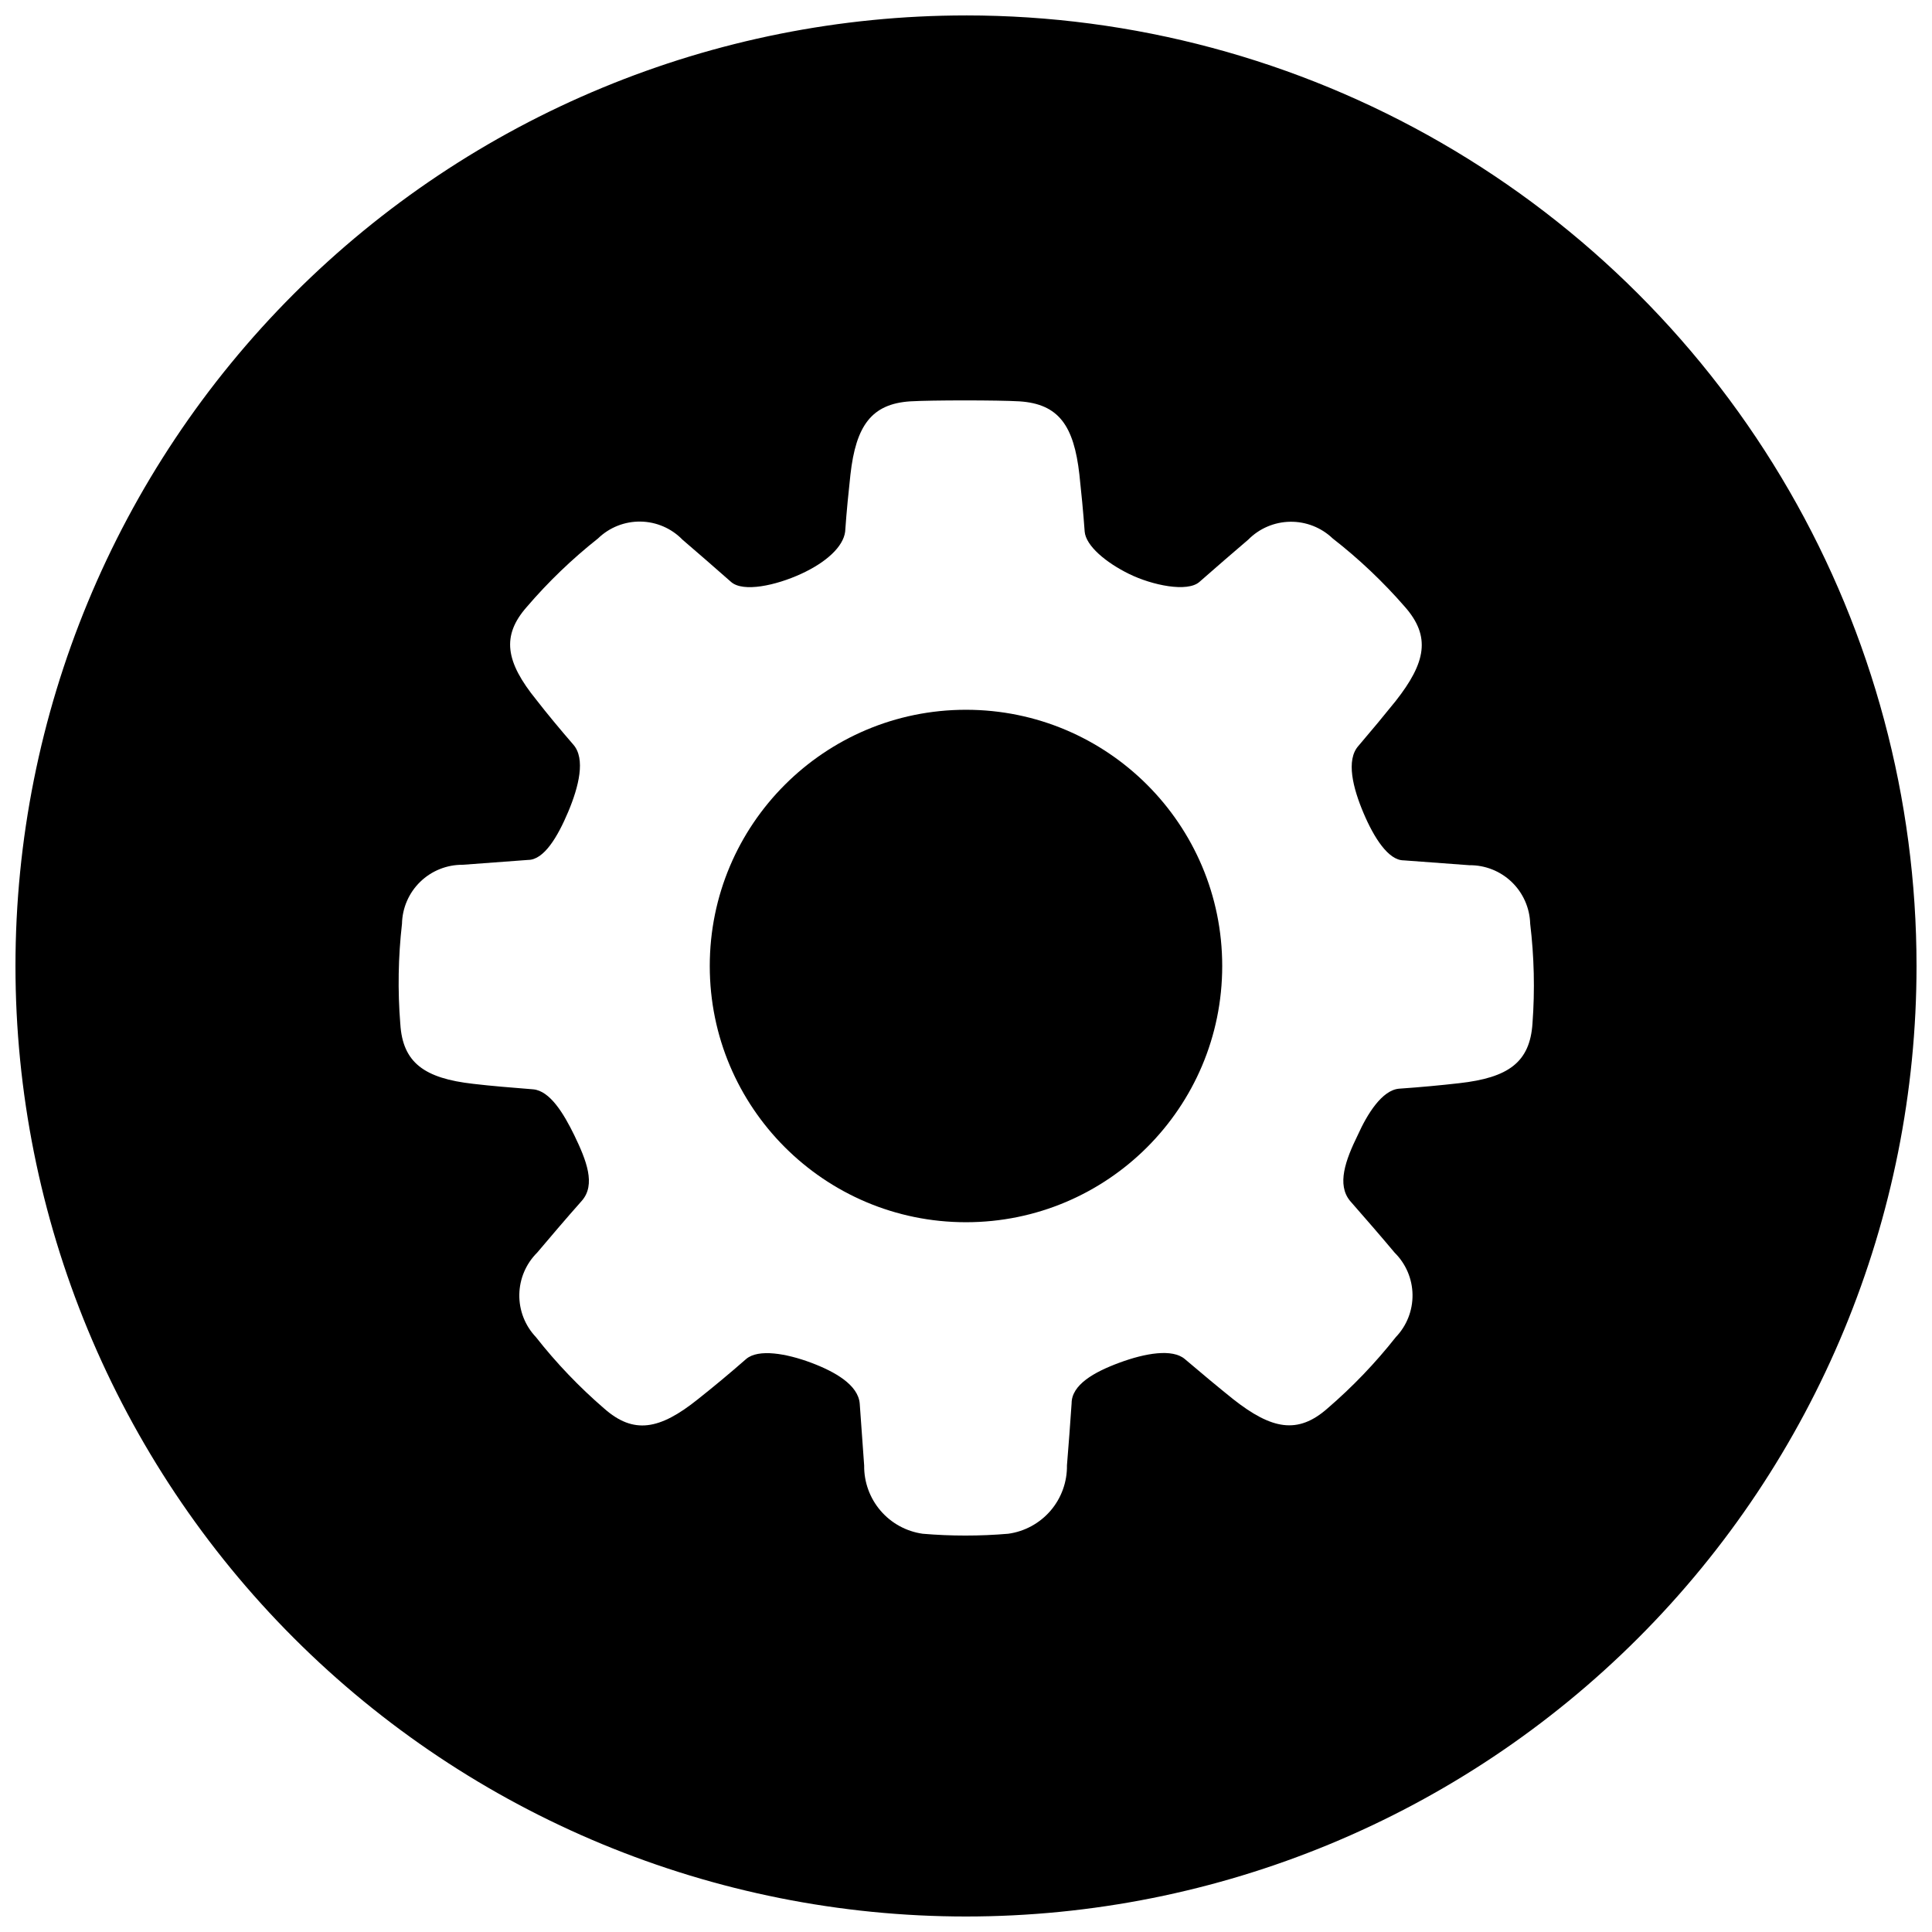<?xml version="1.0" encoding="UTF-8"?>
<!-- Uploaded to: ICON Repo, www.svgrepo.com, Generator: ICON Repo Mixer Tools -->
<svg width="800px" height="800px" version="1.1" viewBox="144 144 512 512" xmlns="http://www.w3.org/2000/svg">
 <defs>
  <clipPath id="a">
   <path d="m148.09 148.09h503.81v503.81h-503.81z"/>
  </clipPath>
 </defs>
 <g clip-path="url(#a)">
  <path d="m400 148.09c-66.812 0-130.88 26.539-178.12 73.781s-73.781 111.31-73.781 178.12c0 66.809 26.539 130.88 73.781 178.12 47.242 47.242 111.31 73.781 178.12 73.781 66.809 0 130.88-26.539 178.12-73.781 47.242-47.242 73.781-111.31 73.781-178.12 0-44.219-11.637-87.66-33.746-125.95-22.109-38.297-53.91-70.094-92.207-92.203-38.293-22.109-81.73-33.75-125.95-33.75zm150.13 267.07c-0.672 10.41-6.438 14.441-19.426 15.898-4.926 0.559-10.242 1.062-15.953 1.457-4.477 0.391-8.395 6.66-10.914 12.258-3.305 6.719-5.598 13.156-2.07 17.465 4.367 4.981 8.398 9.629 11.812 13.715h-0.004c2.988 2.941 4.695 6.938 4.758 11.129 0.062 4.188-1.523 8.234-4.422 11.262-5.422 6.875-11.496 13.211-18.137 18.922-7.836 6.887-14.723 5.598-24.965-2.465-3.973-3.191-8.285-6.773-12.82-10.637-3.305-2.801-10.469-1.566-17.297 0.953-6.828 2.519-12.707 5.879-12.707 10.805-0.375 5.523-0.785 10.992-1.23 16.402 0.066 4.402-1.477 8.676-4.344 12.02-2.867 3.34-6.859 5.516-11.219 6.117-7.543 0.641-15.129 0.641-22.672 0-4.344-0.613-8.312-2.785-11.164-6.113-2.856-3.328-4.398-7.582-4.344-11.969-0.41-5.449-0.801-10.914-1.176-16.402-0.391-4.926-6.492-8.453-12.93-10.859s-13.938-3.75-17.184-0.953c-4.477 3.918-8.734 7.445-12.762 10.637-10.188 8.172-17.074 9.348-24.855 2.465h-0.004c-6.621-5.711-12.676-12.047-18.078-18.922-2.883-3.035-4.465-7.078-4.398-11.262 0.062-4.188 1.762-8.18 4.734-11.129 3.469-4.086 7.391-8.734 11.812-13.715 3.805-4.309 1.23-10.746-2.016-17.465-2.742-5.598-6.383-11.699-10.859-12.09-5.598-0.449-11.195-0.895-15.898-1.457-12.93-1.457-18.695-5.598-19.312-15.898h-0.004c-0.707-8.836-0.559-17.723 0.449-26.531 0.09-4.195 1.824-8.184 4.828-11.105 3.008-2.922 7.043-4.547 11.238-4.516l17.352-1.289c4.199 0 7.836-6.102 10.637-12.762 2.801-6.66 4.644-14.051 1.344-17.801-3.582-4.141-6.887-8.117-9.797-11.867-8.172-10.074-9.293-16.961-2.519-24.629 5.691-6.641 12.012-12.715 18.867-18.137 3.016-2.926 7.066-4.531 11.266-4.469s8.199 1.789 11.125 4.805c3.863 3.305 8.172 7.055 12.875 11.195 3.191 2.801 11.812 0.953 18.527-2.129 6.719-3.078 11.195-7.223 11.699-11.195 0.391-5.598 0.895-10.469 1.398-15.113 1.457-12.988 5.598-18.754 15.844-19.426 5.598-0.336 23.344-0.336 28.941 0 10.41 0.672 14.441 6.438 15.898 19.426 0.504 4.644 1.008 9.742 1.398 15.113 0.336 3.75 5.598 8.172 11.754 11.195 6.156 3.023 15.449 4.926 18.641 2.129 4.703-4.141 9.07-7.894 12.93-11.195h0.004c2.941-2.988 6.938-4.695 11.129-4.758 4.188-0.062 8.234 1.523 11.266 4.422 6.949 5.41 13.363 11.484 19.145 18.137 6.887 7.836 5.598 14.723-2.465 24.965-2.969 3.695-6.269 7.668-9.852 11.867-3.359 3.75-1.457 11.195 1.344 17.801 2.797 6.606 6.606 12.539 10.637 12.539l17.41 1.289h-0.004c4.184-0.047 8.219 1.555 11.234 4.453 3.016 2.902 4.773 6.871 4.891 11.055 1.055 8.746 1.262 17.574 0.613 26.363z"/>
 </g>
 <path d="m467.9 400c0 37.5-30.402 67.902-67.902 67.902-37.504 0-67.902-30.402-67.902-67.902 0-37.504 30.398-67.902 67.902-67.902 37.5 0 67.902 30.398 67.902 67.902"/>
</svg>
